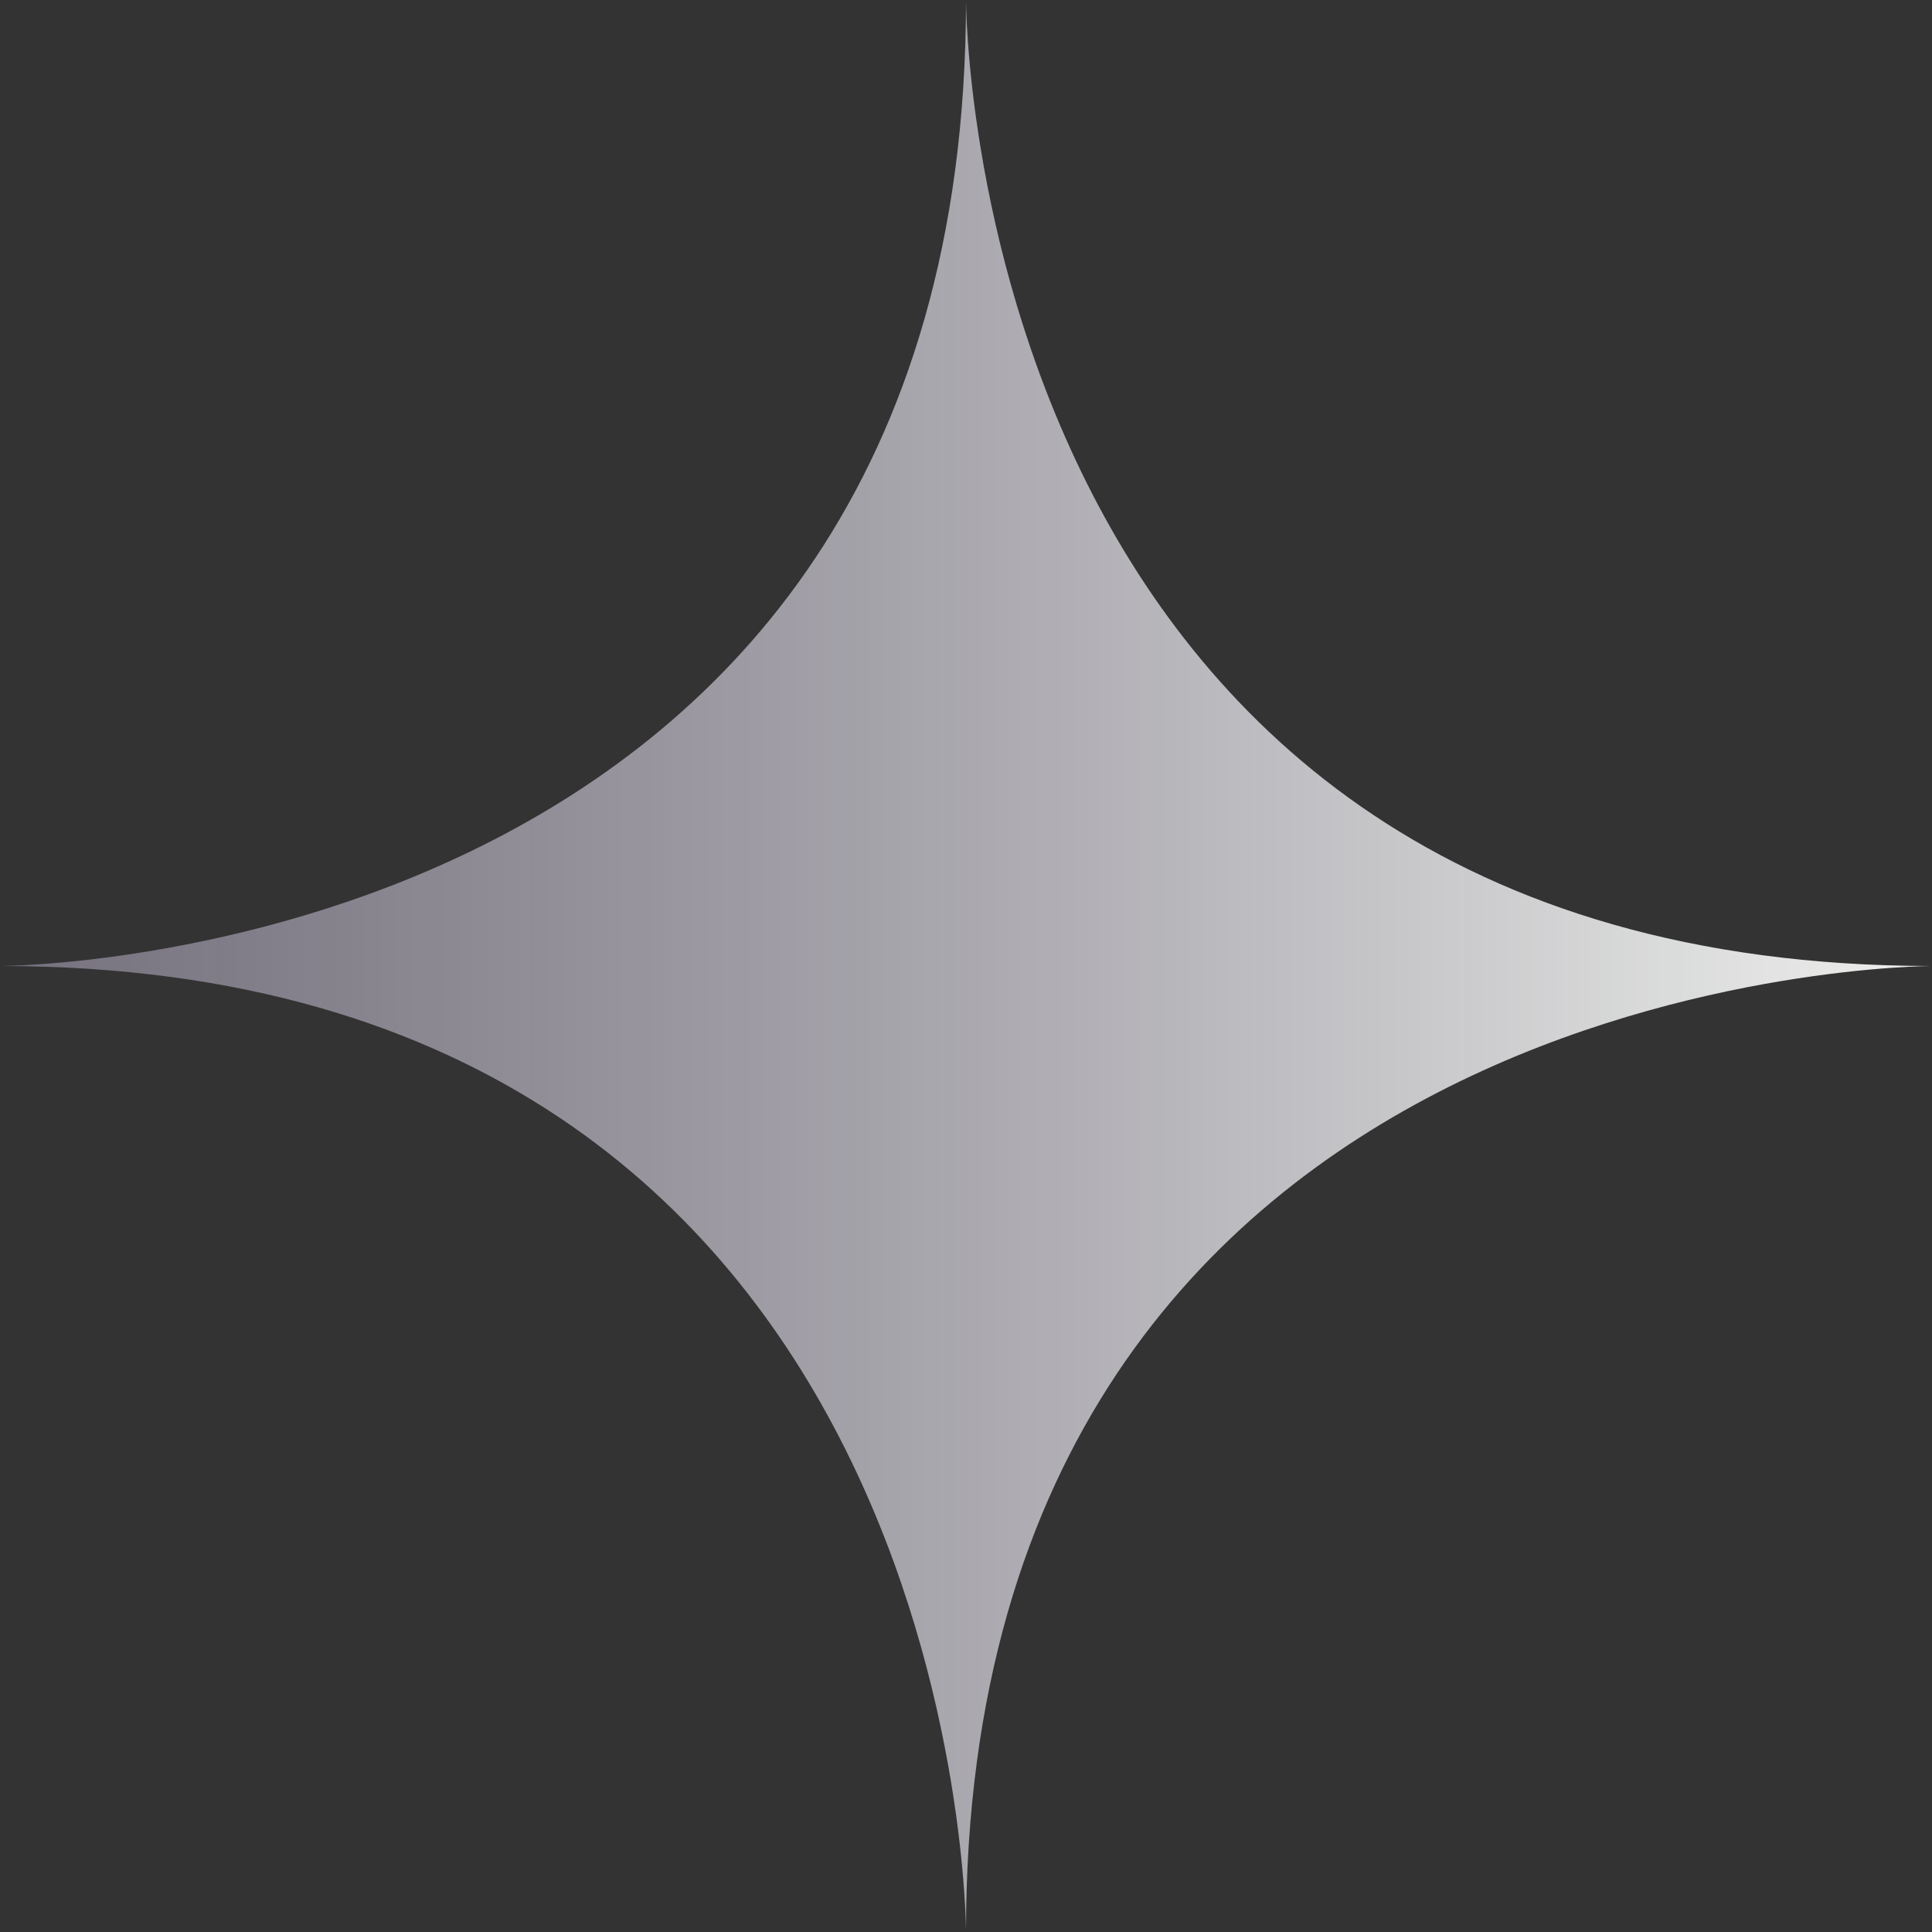 <?xml version="1.0" encoding="UTF-8" standalone="no"?>
<!-- Created with Inkscape (http://www.inkscape.org/) -->

<svg
   width="3.916mm"
   height="3.916mm"
   viewBox="0 0 3.916 3.916"
   version="1.1"
   id="svg22777"
   inkscape:version="1.1 (c4e8f9e, 2021-05-24)"
   sodipodi:docname="6.svg"
   xmlns:inkscape="http://www.inkscape.org/namespaces/inkscape"
   xmlns:sodipodi="http://sodipodi.sourceforge.net/DTD/sodipodi-0.dtd"
   xmlns:xlink="http://www.w3.org/1999/xlink"
   xmlns="http://www.w3.org/2000/svg"
   xmlns:svg="http://www.w3.org/2000/svg">
  <rect x="0" y="0" width="3.916" height="3.916" fill="#333333" stroke="none"/>
  <sodipodi:namedview
     id="namedview22779"
     pagecolor="#ffffff"
     bordercolor="#666666"
     borderopacity="1.0"
     inkscape:pageshadow="2"
     inkscape:pageopacity="0.0"
     inkscape:pagecheckerboard="0"
     inkscape:document-units="mm"
     showgrid="false"
     inkscape:zoom="26.648482"
     inkscape:cx="11.182626"
     inkscape:cy="6.7170806"
     inkscape:window-width="1920"
     inkscape:window-height="1048"
     inkscape:window-x="368"
     inkscape:window-y="1440"
     inkscape:window-maximized="1"
     inkscape:current-layer="layer1" />
  <defs
     id="defs22774">
    <linearGradient
       inkscape:collect="always"
       xlink:href="#linearGradient13134"
       id="linearGradient22658"
       gradientUnits="userSpaceOnUse"
       gradientTransform="translate(1560.67,-1202.999)"
       x1="-1507.225"
       y1="1370.489"
       x2="-1503.31"
       y2="1370.489" />
    <linearGradient
       inkscape:collect="always"
       id="linearGradient13134">
      <stop
         style="stop-color:#9d96a9;stop-opacity:0.637"
         offset="0"
         id="stop13130" />
      <stop
         style="stop-color:#eef0ed;stop-opacity:1"
         offset="1"
         id="stop13132" />
    </linearGradient>
  </defs>
  <g
     inkscape:label="Layer 1"
     inkscape:groupmode="layer"
     id="layer1"
     transform="translate(-53.444,-165.532)">
    <path
       style="fill:url(#linearGradient22658);fill-opacity:1;stroke:none;stroke-width:0.131px;stroke-linecap:butt;stroke-linejoin:miter;stroke-opacity:1"
       d="m 53.444,167.49 c 0,0 1.958,0 1.958,-1.958 0,0 0,1.958 1.958,1.958 0,0 -1.958,0 -1.958,1.958 0,0 0,-1.958 -1.958,-1.958 z"
       id="path10172-3-4-9"
       sodipodi:nodetypes="csssc" />
  </g>
</svg>
